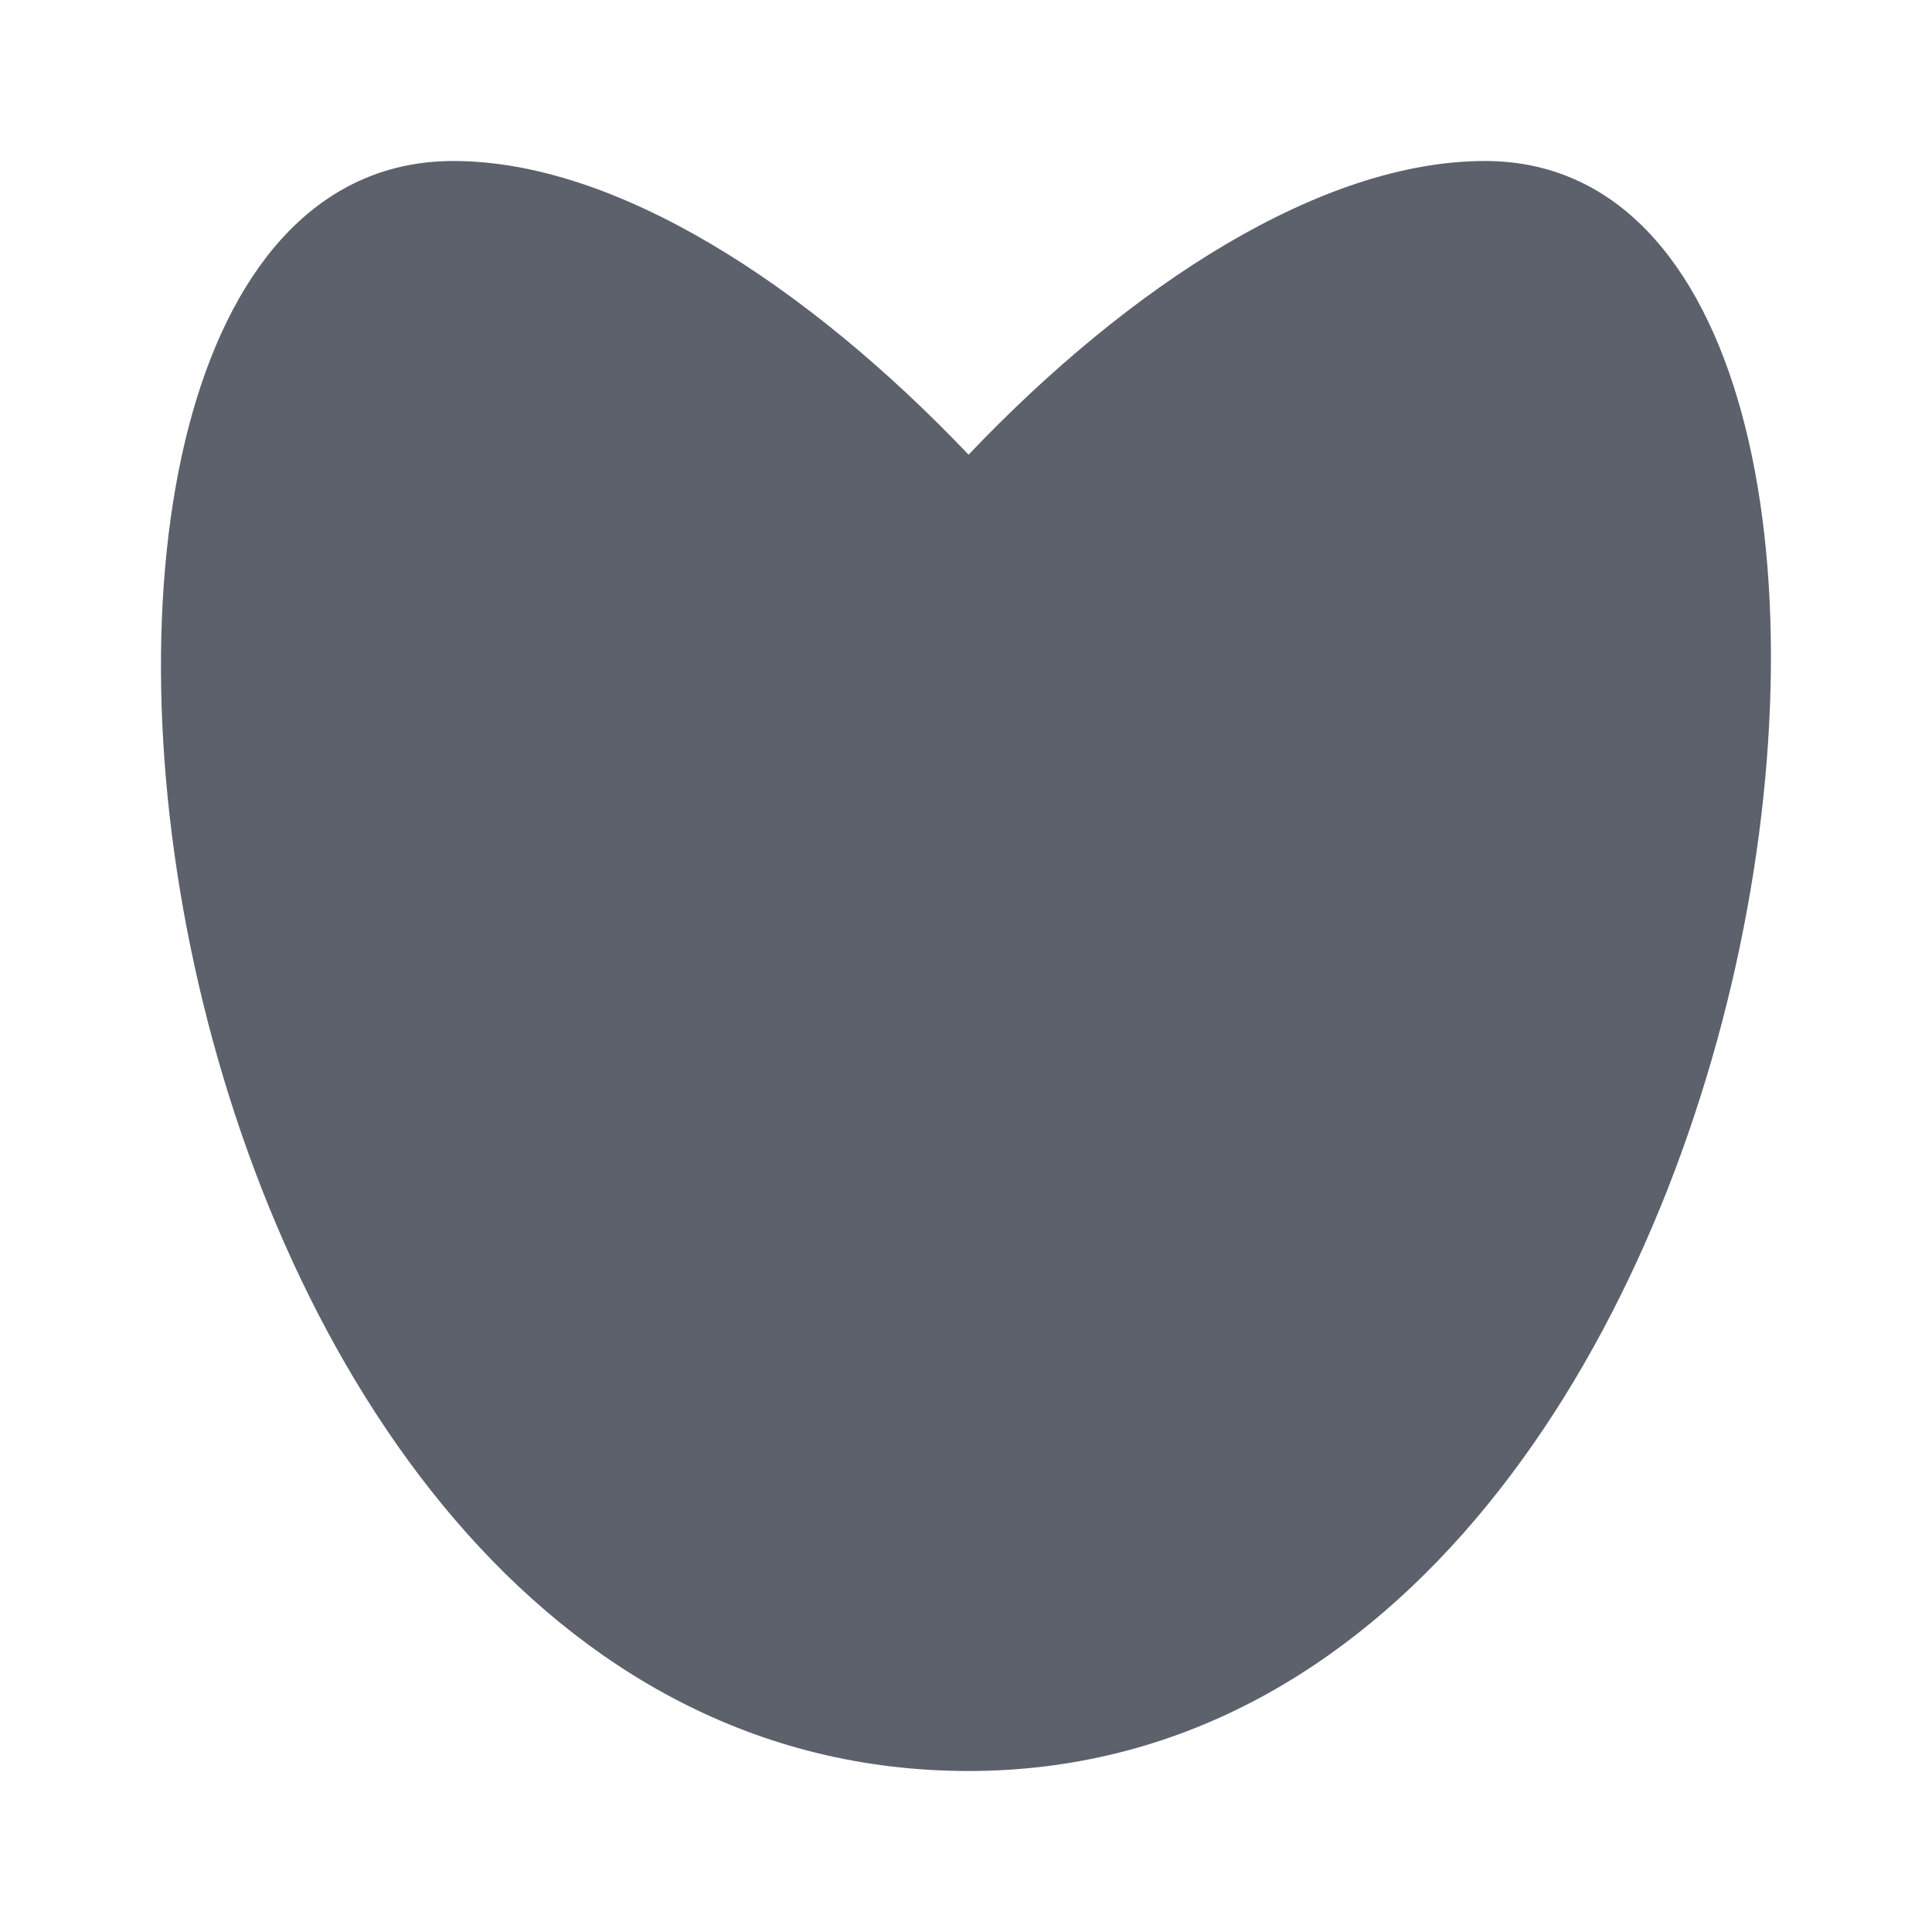 <svg xmlns="http://www.w3.org/2000/svg" width="12pt" height="12pt" version="1.1" viewBox="0 0 12 12">
 <g>
  <path style="fill:rgb(36.078%,38.039%,42.353%)" d="M 2.816 1 C -0.445 1 0.723 11 6.016 11 C 11.211 11 12.457 1 9.223 1 C 8.211 1 7.023 1.766 6.016 2.824 C 5.008 1.766 3.824 1 2.816 1 Z M 2.816 1"/>
 </g>
</svg>
